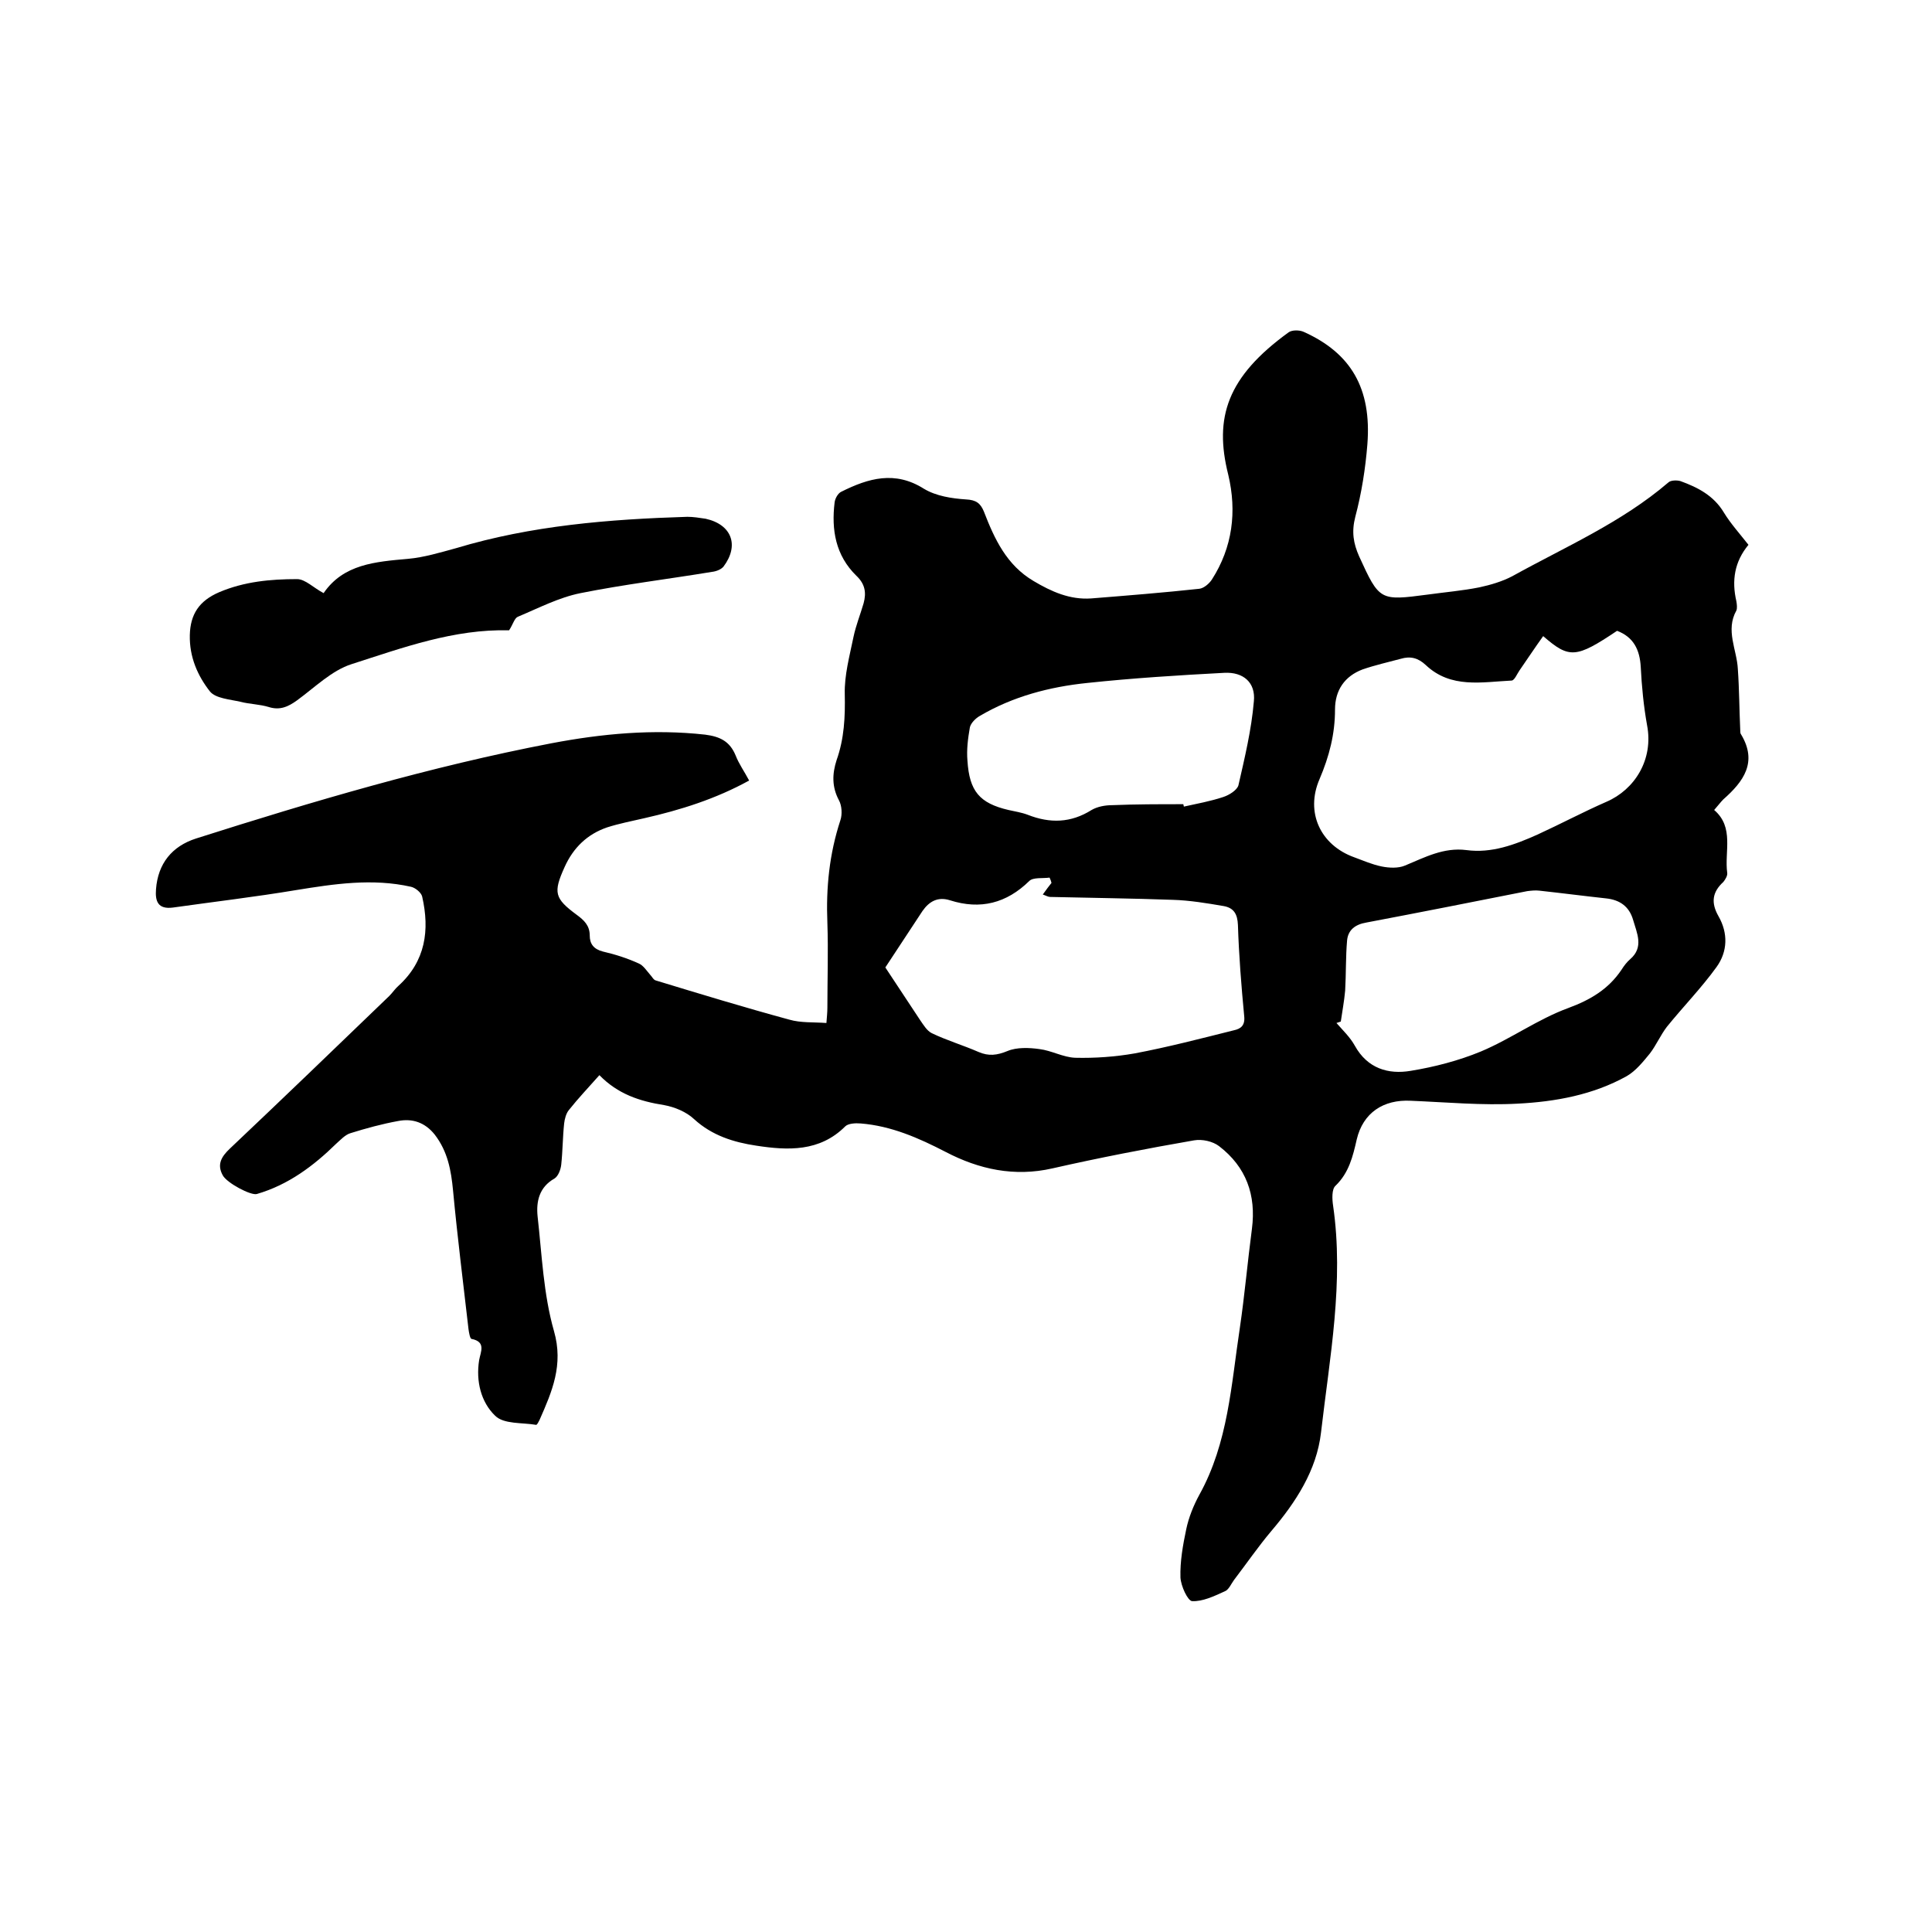 <svg enable-background="new 0 0 400 400" viewBox="0 0 400 400" xmlns="http://www.w3.org/2000/svg"><path d="m124.1 222.6c-2.3 2.6-4.4 4.8-6.3 7.2-.6.7-.9 1.9-1 2.8-.3 2.8-.3 5.7-.6 8.5-.1 1-.6 2.4-1.4 2.9-3.2 1.8-3.8 4.8-3.5 7.8.9 8 1.2 16.1 3.4 23.8 2 7-.4 12.5-3 18.4-.2.4-.5 1-.7 1-2.9-.5-6.7-.1-8.5-1.9-2.9-2.8-4-7.1-3.3-11.5.3-1.7 1.5-3.8-1.6-4.4-.3-.1-.5-1.3-.6-2-1.1-9.6-2.3-19.1-3.2-28.7-.4-4.2-1.1-8.1-3.8-11.6-2-2.5-4.6-3.4-7.6-2.8-3.3.6-6.6 1.5-9.8 2.5-1.1.3-2.1 1.4-3 2.2-4.7 4.6-9.9 8.5-16.4 10.4-1.2.4-6.3-2.3-7.1-3.9-1.2-2.2-.3-3.8 1.5-5.5 11.1-10.5 22-21 33-31.6.7-.7 1.2-1.5 1.9-2.1 5.6-5.1 6.5-11.5 4.9-18.5-.2-.8-1.4-1.8-2.3-2-8-1.8-15.9-.6-23.9.7-8.4 1.4-16.9 2.4-25.4 3.6-3.1.4-3.7-1.3-3.5-3.8.4-5.3 3.3-8.9 8.3-10.5 24.2-7.7 48.5-14.9 73.5-19.7 10.5-2 21.1-3 31.9-1.8 3.1.4 5.1 1.4 6.3 4.3.7 1.8 1.8 3.3 2.8 5.2-6.9 3.8-14.2 6.1-21.7 7.8-2.6.6-5.2 1.1-7.7 1.9-4.1 1.4-7 4.2-8.8 8.2-2.4 5.3-2.1 6.5 2.5 9.9 1.5 1.1 2.7 2.2 2.7 4.3 0 1.7.8 2.8 2.7 3.3 2.6.6 5.1 1.4 7.5 2.5.9.4 1.6 1.5 2.3 2.3.4.4.7 1.1 1.2 1.2 9.2 2.8 18.4 5.6 27.6 8.1 2.4.7 5 .5 7.7.7.1-1.3.2-2.2.2-3.2 0-5.8.2-11.7 0-17.5-.3-7.3.4-14.3 2.7-21.3.4-1.2.3-3-.3-4.1-1.5-2.8-1.4-5.5-.5-8.3 1.6-4.5 1.8-9 1.7-13.7-.1-3.9 1-7.9 1.8-11.8.5-2.4 1.4-4.6 2.1-7 .6-2.2.3-4-1.5-5.7-4.3-4.2-5.2-9.5-4.5-15.2.1-.8.7-1.9 1.4-2.2 5.6-2.8 11.1-4.4 17.1-.6 2.5 1.5 5.7 2 8.7 2.2 2.1.1 3 .8 3.7 2.5 2.2 5.7 4.7 11.1 10.3 14.4 3.7 2.2 7.5 3.9 11.9 3.6 7.5-.6 15-1.2 22.4-2 .9-.1 2-1 2.6-1.9 4.3-6.7 5.2-14.1 3.4-21.7-3-11.9-.2-20.3 12.5-29.5.7-.5 2.2-.5 3.1-.1 9.8 4.4 14.1 11.7 13.2 23.3-.4 5-1.2 10.1-2.5 15-.8 3.1-.4 5.5.8 8.2 4.2 9.2 4.3 9.2 14.2 7.9 3.6-.5 7.2-.8 10.7-1.5 2.3-.5 4.7-1.2 6.8-2.3 11-6.1 22.6-11.1 32.3-19.4.5-.5 1.8-.5 2.5-.3 3.6 1.3 6.9 3 9 6.5 1.4 2.3 3.3 4.4 5.1 6.7-2.9 3.5-3.5 7.4-2.5 11.7.1.6.2 1.4 0 1.9-2.3 4.1.1 8.1.3 12.1.3 4.2.3 8.4.5 12.7 0 .3 0 .7.2.9 3.4 5.7.5 9.7-3.7 13.4-.6.6-1.1 1.3-1.9 2.2 4.2 3.6 2.1 8.6 2.7 13 .1.6-.4 1.4-.8 1.9-2.3 2.1-2.6 4.3-1 7.1 2 3.5 1.9 7.3-.4 10.5-3.1 4.3-6.9 8.2-10.3 12.4-1.3 1.7-2.2 3.8-3.5 5.5-1.4 1.7-2.9 3.6-4.8 4.7-7 3.9-14.8 5.3-22.6 5.7-7.3.4-14.8-.3-22.1-.6-5.7-.3-9.9 2.5-11.2 8-.8 3.5-1.6 6.9-4.4 9.6-.8.7-.7 2.8-.5 4.1 2.3 15.8-.7 31.4-2.5 47-.9 7.8-5.2 14.4-10.3 20.4-2.7 3.2-5.1 6.7-7.7 10.1-.6.8-1.1 2.1-2 2.4-2.2 1-4.5 2.1-6.7 2-.9-.1-2.3-3.1-2.4-4.9-.1-3.3.5-6.7 1.2-10 .5-2.4 1.5-4.9 2.7-7.1 6-10.8 6.6-22.8 8.4-34.6 1-6.8 1.6-13.7 2.5-20.5.9-7-1.2-12.8-6.8-17.1-1.3-1-3.5-1.5-5.2-1.2-9.8 1.7-19.6 3.6-29.3 5.8-7.9 1.8-15.2.2-22.1-3.4-5.6-2.9-11.3-5.4-17.6-5.9-1.1-.1-2.6 0-3.2.6-5.3 5.3-11.9 5-18.4 4-4.7-.7-9.2-2.1-12.9-5.5-1.6-1.5-4-2.5-6.2-2.9-5.1-.8-9.6-2.3-13.4-6.2zm195.4-90.9c-1.8 2.5-3.3 4.8-4.9 7.1-.5.7-1 2-1.6 2.1-6.2.3-12.6 1.7-17.8-3.2-1.6-1.5-3.2-1.9-5.2-1.3-2.6.7-5.3 1.3-7.9 2.2-3.7 1.4-5.7 4.3-5.7 8.3 0 5.1-1.2 9.7-3.2 14.4-3 6.9.2 13.7 7.2 16.2 1.9.7 3.7 1.5 5.7 1.9 1.5.3 3.4.4 4.8-.2 4.1-1.7 8-3.8 12.7-3.2 5.2.7 10-1.1 14.7-3.2 4.8-2.2 9.5-4.7 14.3-6.8 5.8-2.5 9.8-8.7 8.4-15.9-.7-3.9-1.1-8-1.3-12-.2-3.6-1.5-6.2-4.9-7.5-8.5 5.7-9.9 5.8-15.3 1.1zm-101.8 51.1c-.1-.4-.2-.7-.4-1.1-1.4.2-3.4-.1-4.2.7-4.7 4.6-10.1 6-16.4 4-2.5-.8-4.3.2-5.7 2.2-2.7 4.1-5.4 8.2-7.7 11.7 2.4 3.6 4.8 7.3 7.2 10.9.7 1 1.4 2.2 2.4 2.7 3.1 1.5 6.5 2.5 9.7 3.9 2.1.9 3.8.7 6-.2 1.9-.8 4.5-.7 6.6-.4 2.5.3 4.9 1.7 7.4 1.8 4.1.1 8.3-.2 12.3-.9 6.9-1.3 13.8-3.1 20.6-4.8 1.4-.3 2.3-1 2.1-2.9-.6-6.3-1.1-12.6-1.3-18.9-.1-2.2-.8-3.5-2.9-3.9-3.5-.6-7.1-1.2-10.6-1.3-8.4-.3-16.9-.4-25.4-.6-.4 0-.9-.3-1.5-.5.8-1.1 1.3-1.8 1.8-2.4zm59.9 28.7c-.3.1-.6.2-.9.3 1.3 1.5 2.8 2.9 3.8 4.7 2.6 4.7 6.9 6 11.6 5.2 4.9-.8 9.9-2.1 14.5-4 6.2-2.6 11.8-6.7 18.1-9 4.6-1.7 8.3-3.9 11-7.9.5-.8 1.1-1.6 1.8-2.2 2.9-2.5 1.4-5.4.6-8.2-.8-2.7-2.7-4.1-5.6-4.4-4.6-.5-9.2-1.1-13.8-1.6-.8-.1-1.7 0-2.5.1-11.1 2.2-22.2 4.4-33.3 6.5-2.4.4-3.8 1.6-4 3.7-.3 3.4-.2 6.9-.4 10.4-.2 2.2-.6 4.3-.9 6.4zm-32.6-45c0 .2.1.3.1.5 2.7-.6 5.5-1.1 8.2-2 1.2-.4 2.8-1.4 3.1-2.4 1.3-5.7 2.7-11.5 3.2-17.4.4-3.9-2.2-6.1-6.1-5.9-9.5.5-19 1.1-28.4 2.1-7.8.8-15.4 2.8-22.2 6.8-.9.5-1.9 1.5-2.1 2.4-.4 2.3-.7 4.6-.5 6.9.4 6.3 2.5 8.8 8.5 10.2 1.3.3 2.7.5 4 1 4.6 1.8 8.9 1.7 13.2-1 1.2-.7 2.8-1 4.3-1 4.8-.2 9.7-.2 14.7-.2z"/><path d="m105.4 130.5c-11.4-.3-22 3.6-32.6 7-4.1 1.3-7.6 4.8-11.3 7.5-1.8 1.3-3.5 2.1-5.8 1.4-1.9-.6-4-.6-5.9-1.1-2.2-.5-5.1-.7-6.3-2.1-2.6-3.3-4.3-7.2-4.2-11.7.1-4.3 1.9-7.1 6.1-8.9 5.2-2.2 10.6-2.7 16.1-2.7 1.7 0 3.4 1.8 5.5 2.9 4.1-6 10.7-6.5 17.5-7.1 3.3-.3 6.6-1.3 9.9-2.2 15.6-4.7 31.7-6 47.9-6.5 1.2 0 2.5.2 3.8.4 5.4 1.2 7 5.5 3.7 9.9-.5.6-1.5 1-2.4 1.1-9.1 1.5-18.2 2.6-27.2 4.4-4.5.9-8.7 3.1-13 4.9-.7.3-1 1.6-1.8 2.8z"/></svg>